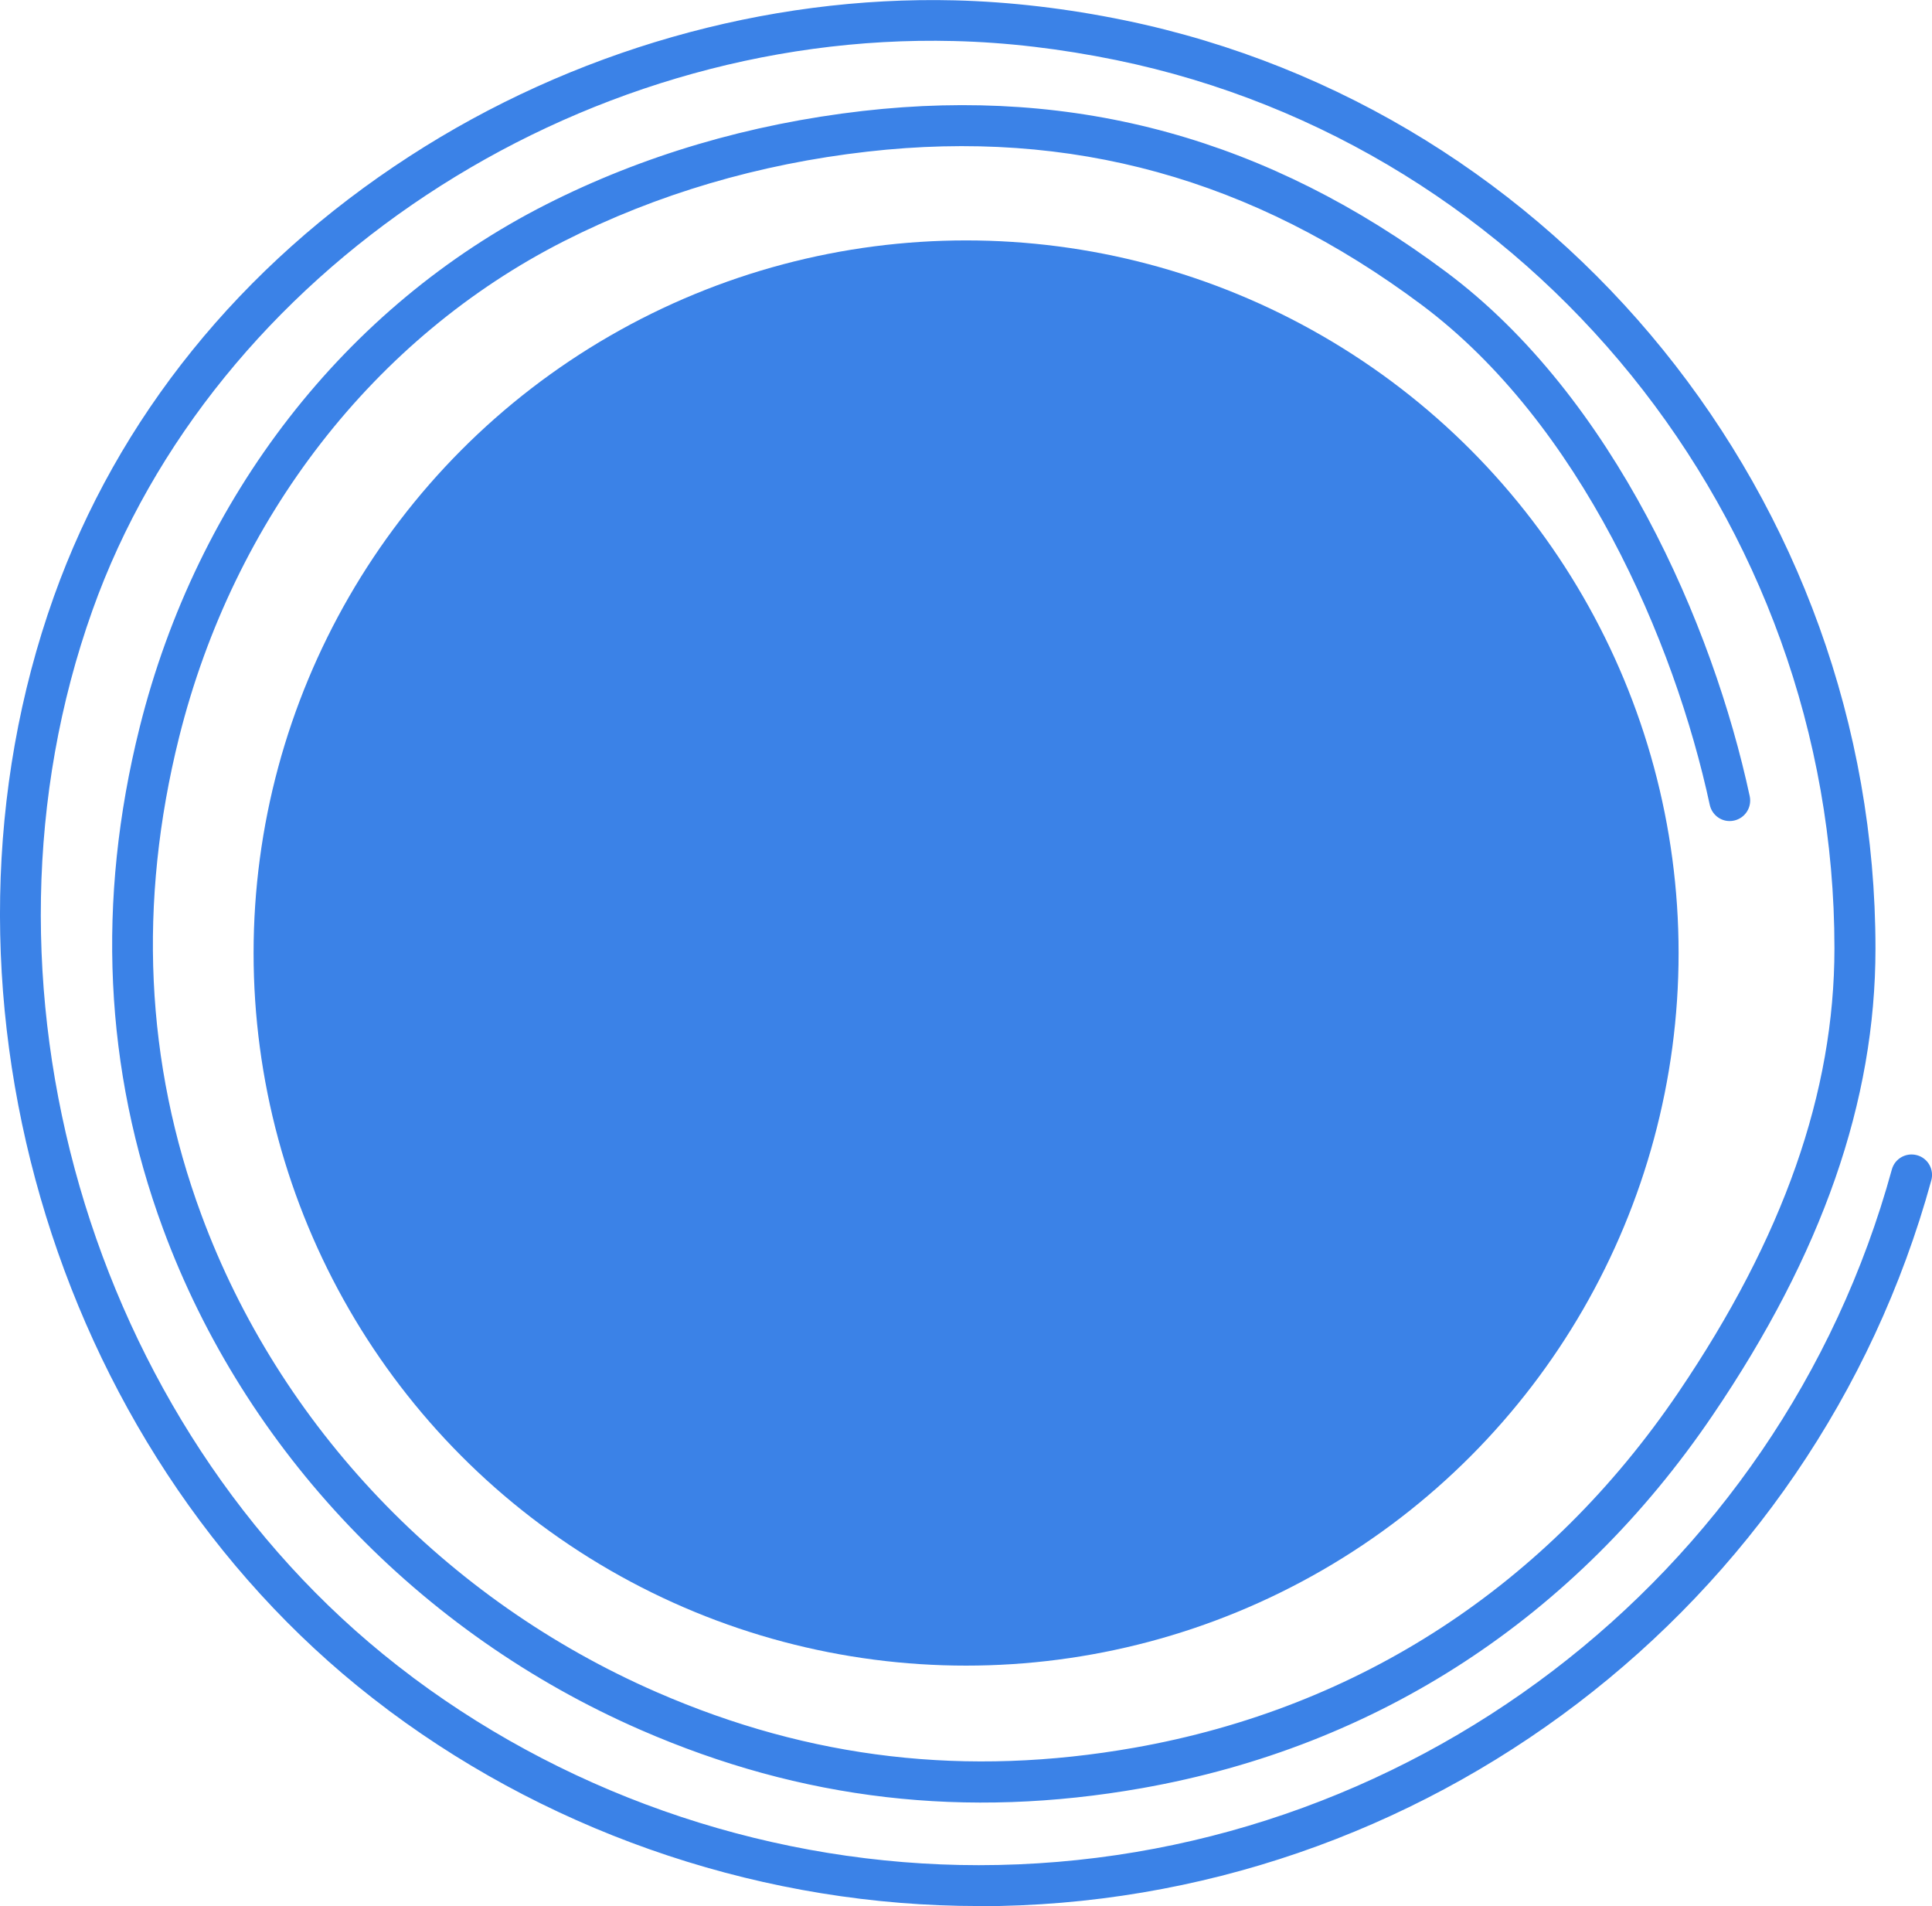 <?xml version="1.0" encoding="UTF-8"?>
<svg id="Capa_2" data-name="Capa 2" xmlns="http://www.w3.org/2000/svg" viewBox="0 0 109.71 108.22">
  <defs>
    <style>
      .cls-1 {
        fill: #3b82e7;
        stroke-width: 0px;
      }
    </style>
  </defs>
  <g id="Menú">
    <g>
      <path class="cls-1" d="m55.58,108.22c-11.99,0-23.87-3.93-33.46-11.07-.33-.25-.66-.5-.98-.75C2.84,82.12-4.77,55.82,3.06,33.87c3.62-10.14,10.6-18.79,20.2-25C32.49,2.89,43.48-.25,54.23.02c3.12.08,6.36.46,9.62,1.13,24.71,5.09,42.65,27.25,42.65,52.71,0,8.66-3.02,17.33-9.25,26.5-7.79,11.48-19,18.8-32.42,21.17-9.99,1.76-19.3.68-28.45-3.31-12.59-5.49-22.47-15.86-27.12-28.45-3.34-9.05-3.79-18.63-1.33-28.47,3.27-13.09,11.68-23.91,23.08-29.69,5.5-2.79,11.55-4.57,17.98-5.31,12.19-1.39,23.03,1.6,33.13,9.14,9.53,7.11,15.15,20.04,17.24,29.77.13.63-.26,1.24-.89,1.38-.63.14-1.24-.26-1.38-.89-2-9.31-7.35-21.66-16.36-28.39-9.6-7.17-19.9-10.02-31.48-8.7-6.16.7-11.95,2.41-17.2,5.07-10.79,5.47-18.77,15.74-21.88,28.18-2.34,9.38-1.92,18.5,1.26,27.1,4.43,12,13.86,21.89,25.87,27.12,8.72,3.8,17.59,4.83,27.12,3.15,12.79-2.26,23.48-9.24,30.9-20.19,5.95-8.78,8.85-17.02,8.85-25.2,0-24.36-17.16-45.57-40.79-50.43-3.13-.64-6.23-1.01-9.21-1.08C32.68,1.79,12.11,15.4,5.25,34.65c-7.5,21.03-.22,46.23,17.32,59.92.31.24.63.48.94.72,9.19,6.84,20.58,10.61,32.07,10.61,24.15,0,45.47-16.24,51.85-39.5.17-.62.81-.98,1.43-.81.62.17.98.81.81,1.43-6.66,24.26-28.9,41.21-54.09,41.21Z"/>
      <circle class="cls-1" cx="54.86" cy="54.11" r="40.46"/>
    </g>
  </g>
</svg>